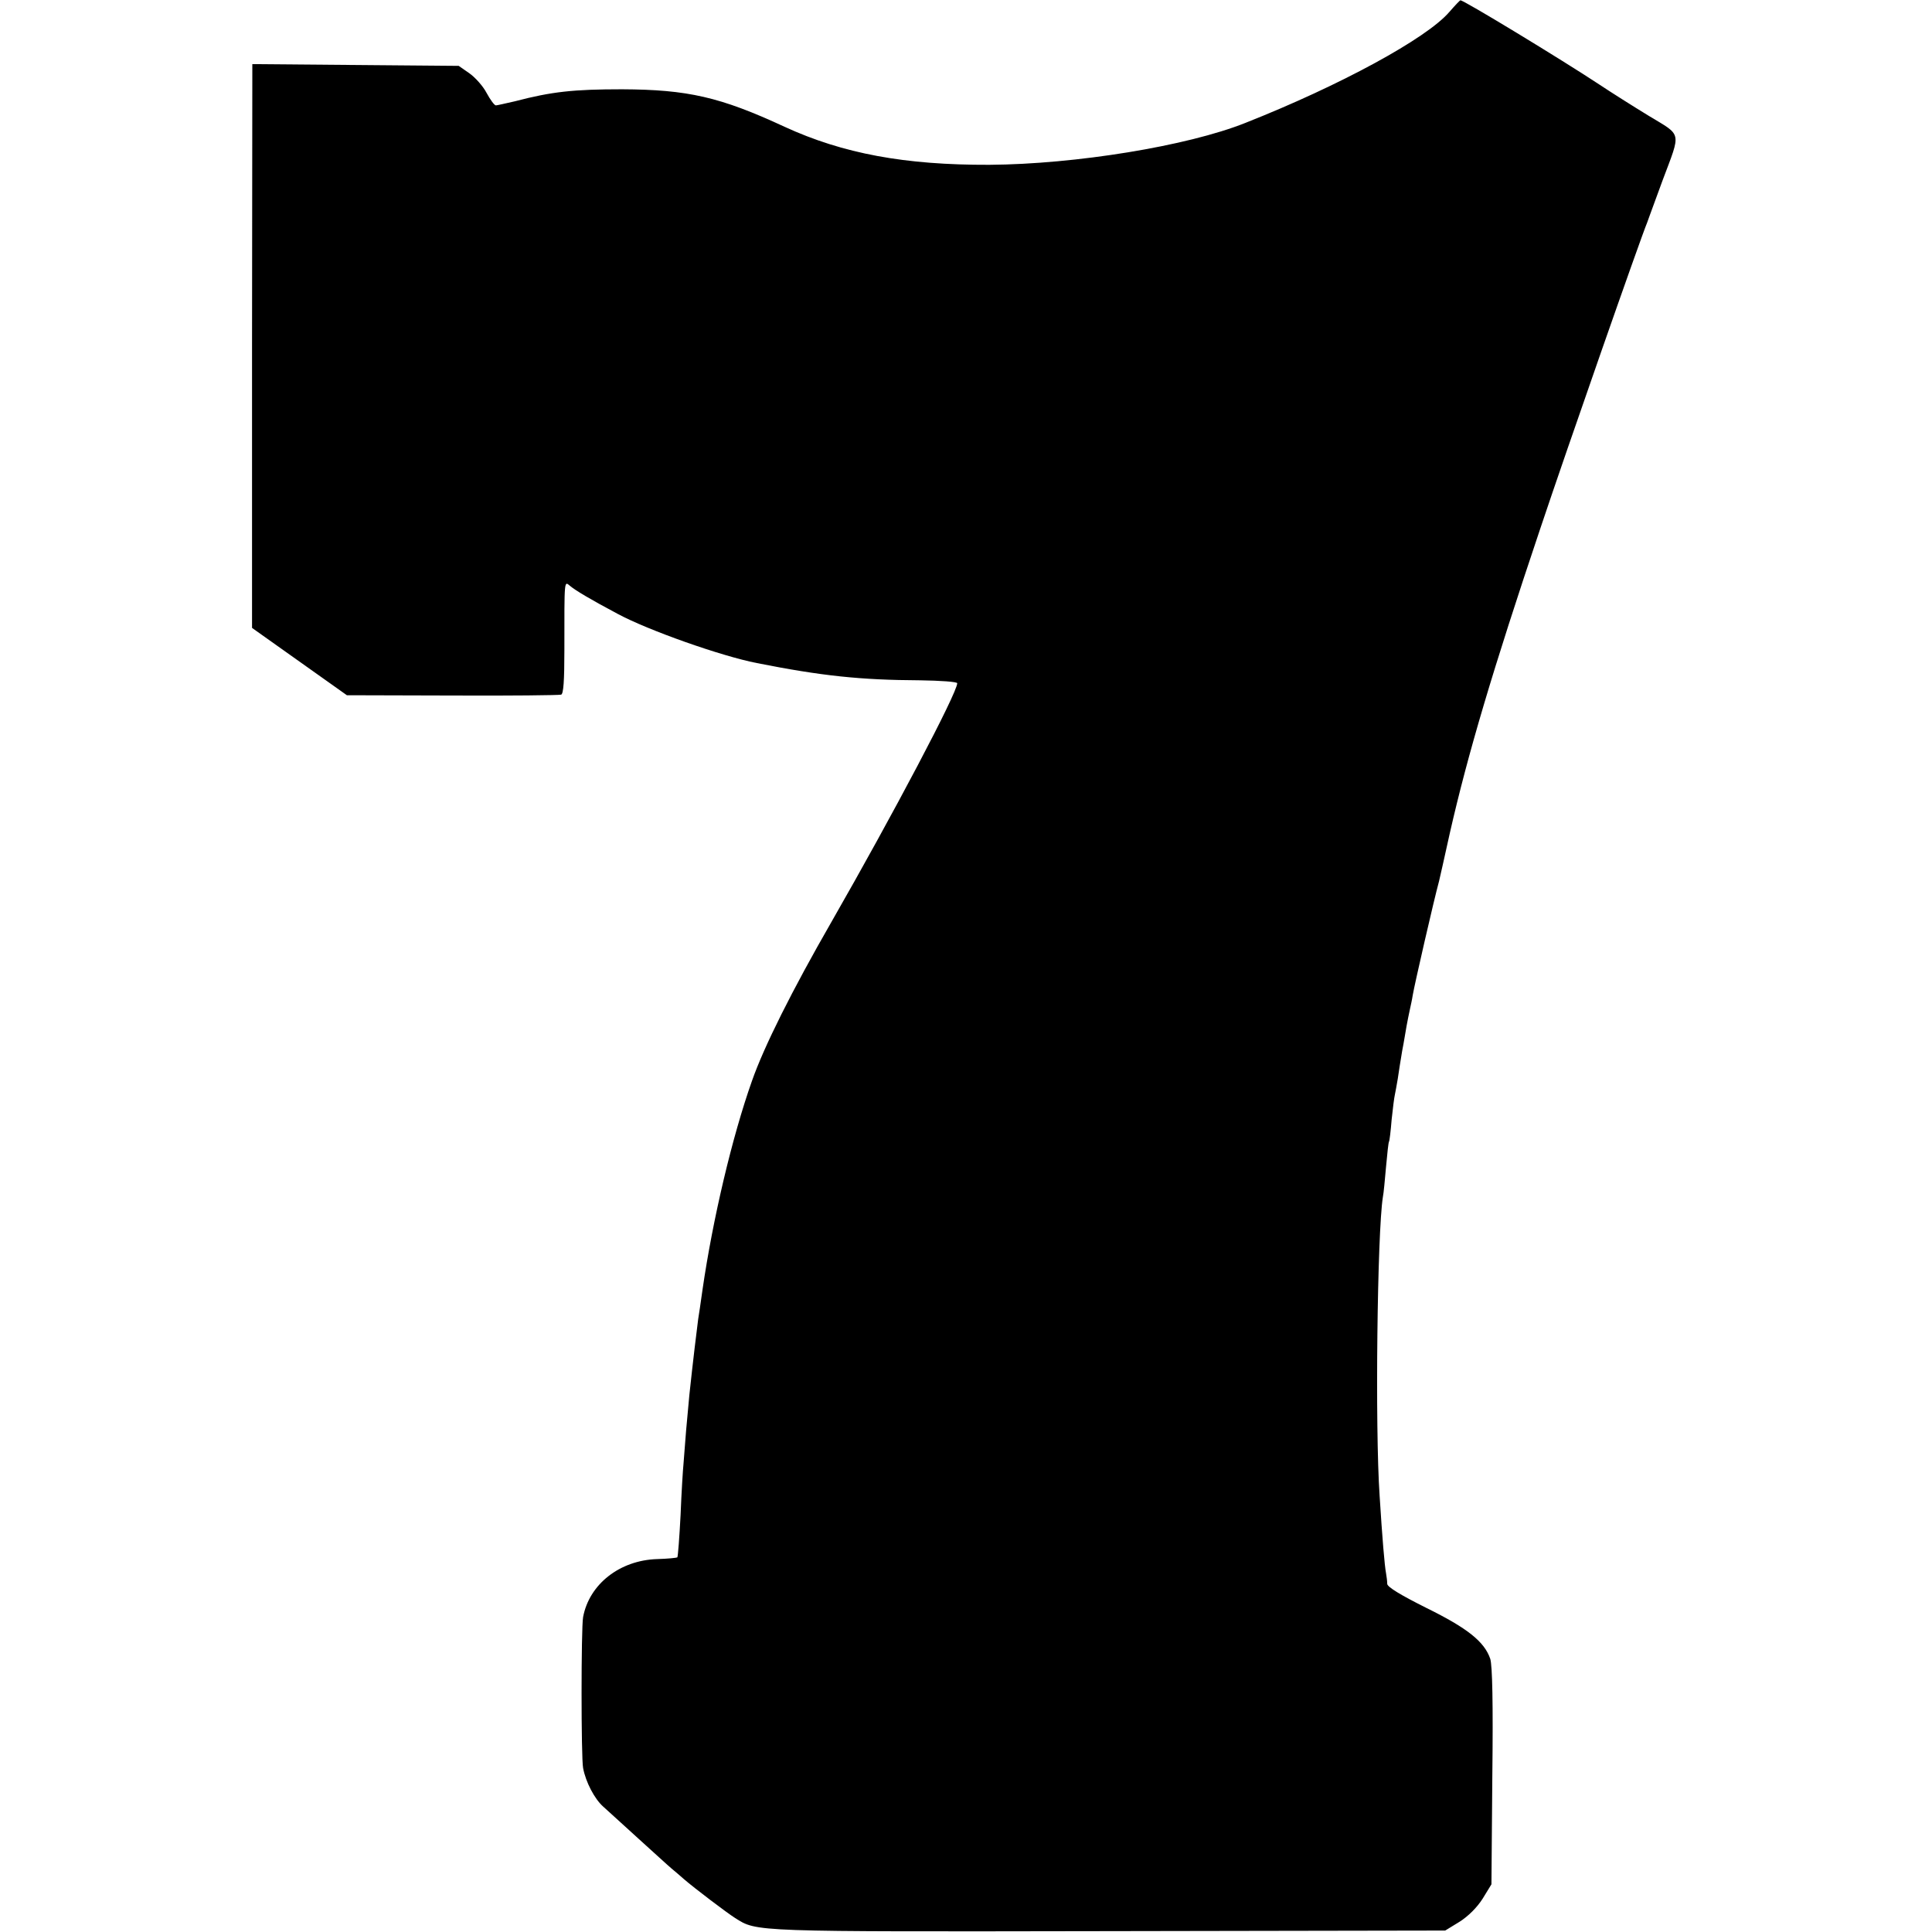 <?xml version="1.0" standalone="no"?>
<!DOCTYPE svg PUBLIC "-//W3C//DTD SVG 20010904//EN"
 "http://www.w3.org/TR/2001/REC-SVG-20010904/DTD/svg10.dtd">
<svg version="1.0" xmlns="http://www.w3.org/2000/svg"
 width="660pt" height="660pt" viewBox="0 0 660 660"
 preserveAspectRatio="xMidYMid meet">
<g transform="translate(0,660) scale(0.1,-0.1)"
fill="#000000" stroke="none">
<path d="M4951 6559 c-77 -90 -373 -251 -697 -379 -198 -79 -580 -141 -874
-143 -288 -1 -500 38 -700 130 -220 102 -331 127 -555 128 -166 0 -240 -8
-366 -41 -31 -7 -61 -14 -65 -14 -5 0 -19 19 -32 43 -12 23 -39 53 -59 67
l-36 25 -353 3 -352 3 -1 -963 0 -963 162 -115 162 -115 360 -1 c198 -1 365 1
372 3 8 3 11 48 11 151 0 249 -1 237 20 220 18 -15 68 -45 162 -95 104 -56
353 -144 475 -168 222 -44 354 -58 558 -59 70 -1 127 -5 127 -10 0 -33 -219
-448 -430 -816 -134 -233 -230 -425 -271 -542 -68 -192 -134 -472 -169 -713
-6 -44 -13 -90 -15 -102 -3 -21 -19 -154 -30 -258 -2 -22 -7 -76 -11 -120 -3
-44 -8 -96 -9 -115 -2 -19 -7 -98 -10 -175 -4 -77 -9 -142 -11 -145 -3 -2 -34
-5 -69 -6 -128 -4 -232 -86 -253 -198 -7 -38 -7 -481 0 -516 9 -48 39 -105 68
-131 16 -15 71 -64 121 -110 51 -46 101 -92 113 -102 12 -10 31 -26 42 -36 37
-32 148 -116 175 -133 76 -48 52 -47 1277 -45 l1149 2 49 30 c30 19 60 49 79
79 l30 49 3 369 c3 252 0 378 -7 401 -20 59 -78 105 -218 174 -86 43 -133 71
-134 82 0 9 -2 25 -4 36 -5 26 -13 121 -22 265 -16 232 -8 899 11 1020 3 14 7
61 11 105 4 44 8 82 10 85 2 3 6 37 9 75 4 39 9 77 11 85 2 8 6 33 10 55 3 22
10 65 15 95 6 30 12 69 15 85 3 17 8 41 11 55 3 14 8 36 10 50 6 36 72 324 90
390 2 8 19 83 37 165 61 268 146 555 309 1040 91 272 342 990 365 1045 3 8 7
20 9 25 2 6 22 60 44 120 63 168 67 150 -47 219 -54 33 -130 81 -169 107 -127
84 -466 290 -475 288 -2 0 -19 -18 -38 -40z"/>
</g>
</svg>
